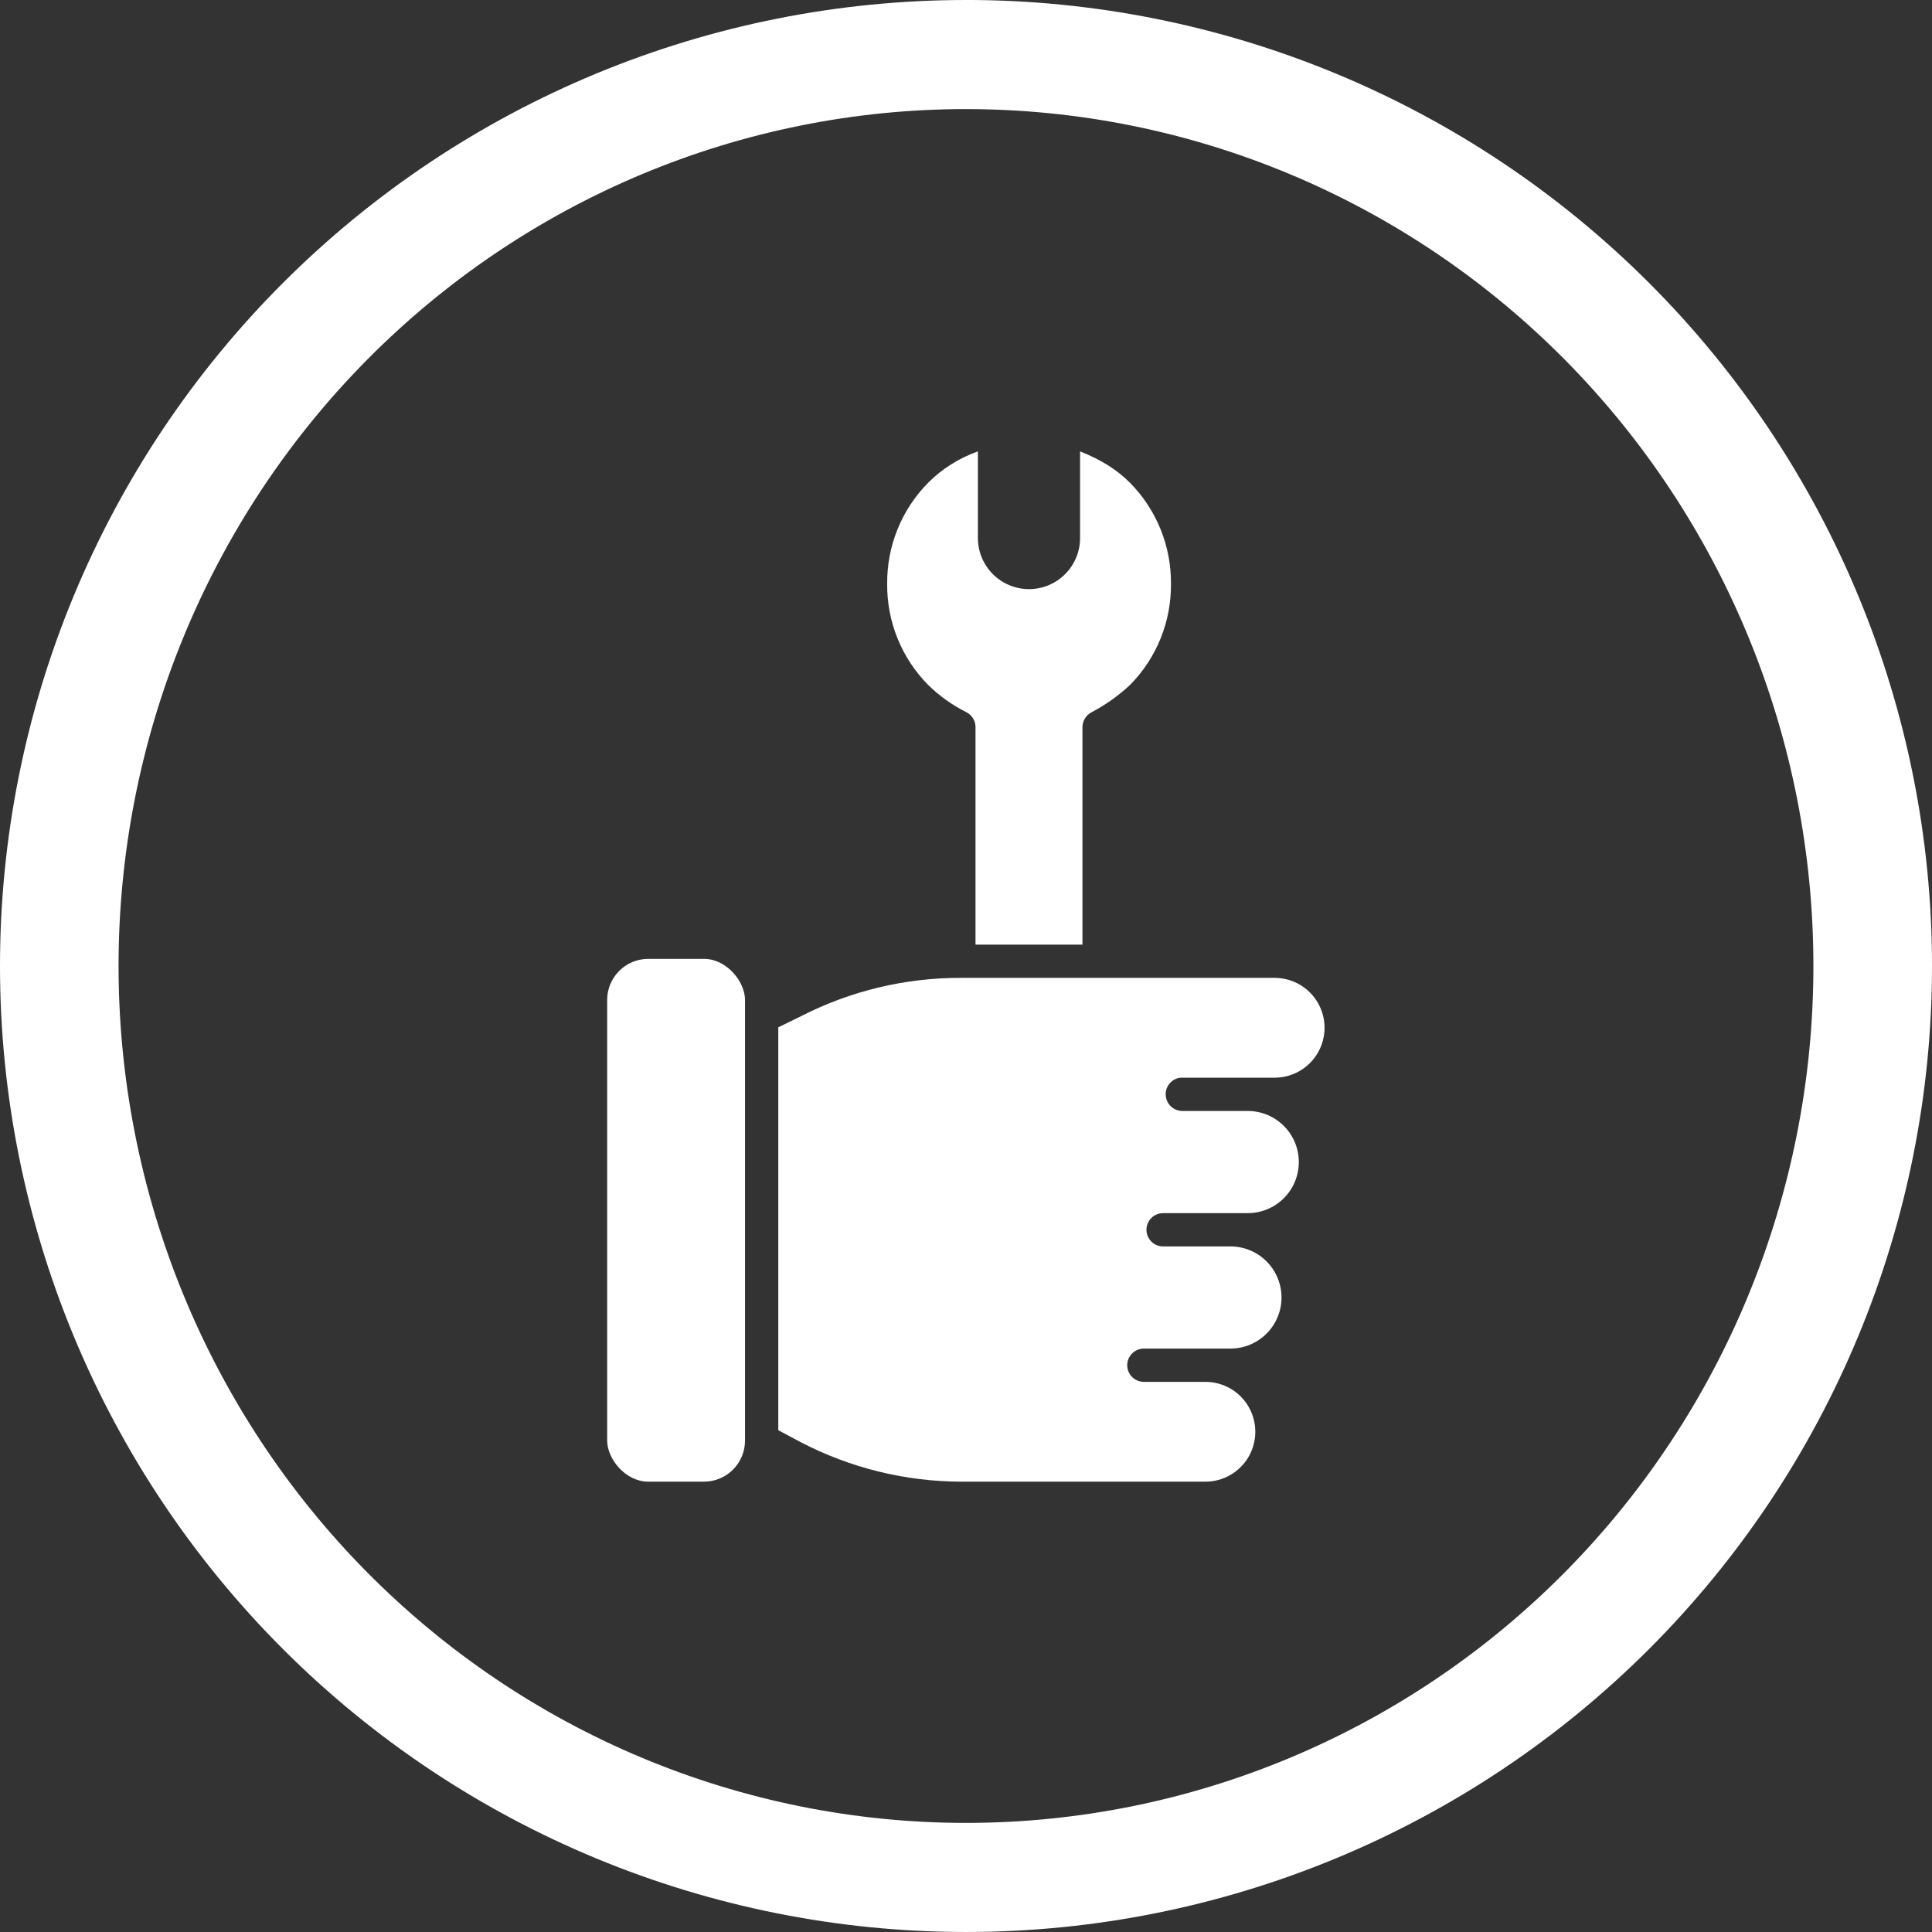 <?xml version="1.0" encoding="UTF-8"?> <svg xmlns="http://www.w3.org/2000/svg" width="1200pt" height="1200pt" version="1.1" viewBox="0 0 1200 1200"><rect x="0" y="0" width="1200" height="1200" fill="#333333" stroke="none"/><g fill="#fff"><path d="m600 0c-78.793 0-156.82 15.52-229.61 45.672s-138.94 74.348-194.65 130.07c-55.719 55.715-99.914 121.86-130.07 194.65s-45.672 150.82-45.672 229.61c0 159.13 63.215 311.74 175.74 424.26 112.52 112.52 265.13 175.73 424.27 175.73 159.13 0 311.74-63.215 424.26-175.74 112.52-112.52 175.74-265.13 175.74-424.26 0-159.13-63.215-311.74-175.73-424.27-112.52-112.52-265.13-175.74-424.26-175.74zm0 67.762c69.121 0 137.56 13.766 201.42 40.516 63.859 26.746 121.88 65.953 170.76 115.38s87.645 108.1 114.09 172.67c26.453 64.574 40.066 133.79 40.066 203.68 0 141.16-55.457 276.53-154.16 376.34-98.707 99.816-232.58 155.89-372.18 155.89-69.121 0-137.57-13.766-201.43-40.516-63.855-26.746-121.88-65.949-170.76-115.37-48.875-49.422-87.645-108.1-114.1-172.67-26.449-64.574-40.066-133.79-40.066-203.68 0-69.898 13.613-139.11 40.066-203.68 26.449-64.574 65.219-123.25 114.1-172.68 48.875-49.422 106.9-88.625 170.76-115.38 63.859-26.746 132.3-40.512 201.43-40.512z"></path><path d="m600.2 442.36c3.496 1.75 5.703 5.324 5.707 9.23v135.12h66.422l-0.004-135.12c0.027-3.832 2.16-7.336 5.551-9.125 8.715-4.582 16.785-10.309 23.988-17.023 16.512-16.711 25.668-39.32 25.434-62.809 0.215-23.535-8.992-46.18-25.57-62.891-8.012-8.023-17.809-14.156-30.699-19.316l-0.176-0.016v53.777c0 11.34-6.051 21.812-15.867 27.484-9.82 5.668-21.918 5.668-31.734 0-9.82-5.672-15.867-16.145-15.867-27.484v-53.777l-0.105 0.016c-0.113 0.047-0.297 0.09-0.406 0.133h-0.004c-11.379 4.106-21.719 10.652-30.297 19.188-16.566 16.711-25.758 39.355-25.535 62.887-0.227 23.531 8.969 46.176 25.535 62.887 6.961 6.797 14.93 12.477 23.629 16.832z"></path><path d="m402.64 595.57h34.59c14.09 0 25.512 14.09 25.512 25.512v273.7c0 14.09-11.422 25.512-25.512 25.512h-34.59c-14.09 0-25.512-14.09-25.512-25.512v-273.7c0-14.09 11.422-25.512 25.512-25.512z"></path><path d="m597.23 920.29h151.47c11.074 0 21.309-5.906 26.844-15.496 5.539-9.59 5.539-21.406 0-30.996-5.535-9.59-15.77-15.5-26.844-15.5h-38.227c-5.707 0-10.332-4.625-10.332-10.332 0-5.703 4.625-10.332 10.332-10.332h53.766c11.336 0 21.812-6.047 27.48-15.867 5.668-9.816 5.668-21.914 0-31.73-5.668-9.82-16.145-15.867-27.48-15.867h-41.824c-5.707 0-10.332-4.629-10.332-10.332 0-5.707 4.625-10.332 10.332-10.332h52.57c11.34 0 21.816-6.047 27.488-15.863 5.668-9.816 5.672-21.914 0.008-31.734-5.668-9.82-16.145-15.871-27.48-15.871h-40.641c-4.914-0.023-9.137-3.488-10.121-8.305-0.141-0.703-0.211-1.418-0.211-2.133 0.004-4.898 3.453-9.113 8.254-10.086 0.684-0.121 1.383-0.168 2.078-0.148h57.352c11.074 0 21.305-5.91 26.844-15.5 5.535-9.59 5.535-21.406 0-30.996-5.539-9.59-15.77-15.496-26.844-15.496h-194.48c-34.812-0.156-69.148 8.078-100.1 24.008l-13.727 6.699v250.23l13.727 7.344c30.906 16.125 65.238 24.574 100.1 24.637z"></path></g></svg> 